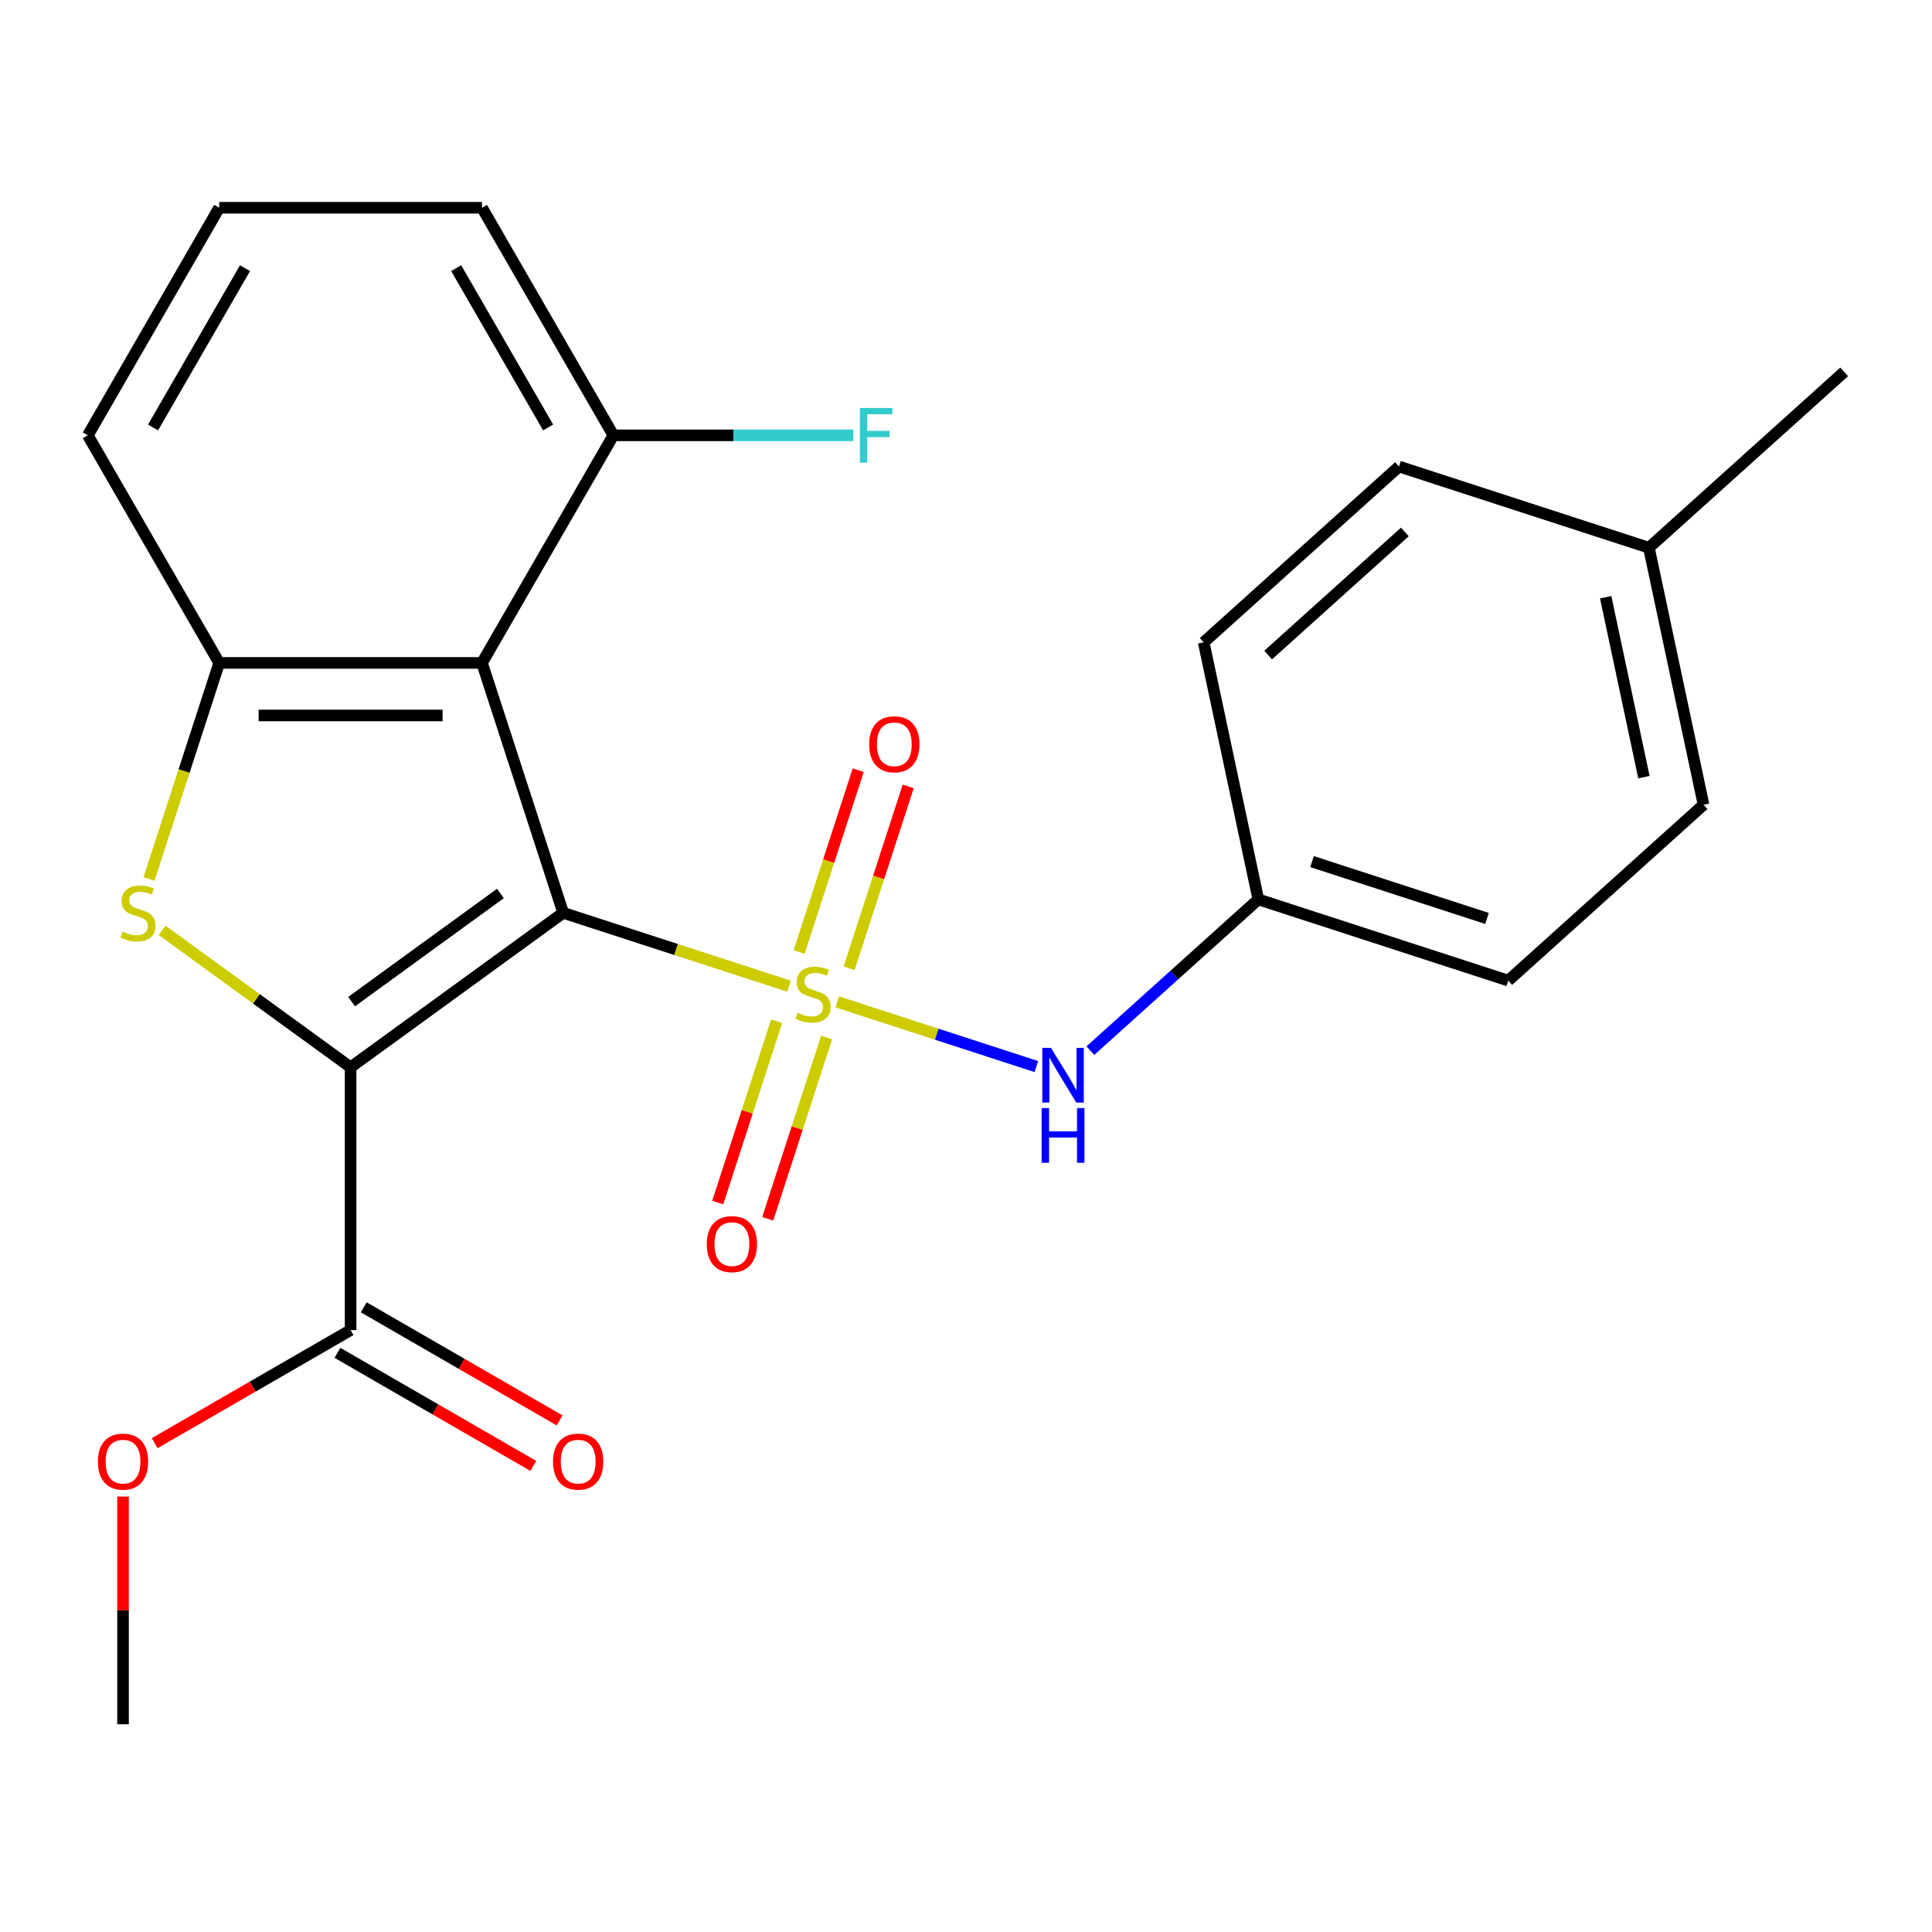<?xml version='1.0' encoding='iso-8859-1'?>
<svg version='1.1' baseProfile='full'
              xmlns='http://www.w3.org/2000/svg'
                      xmlns:rdkit='http://www.rdkit.org/xml'
                      xmlns:xlink='http://www.w3.org/1999/xlink'
                  xml:space='preserve'
width='1000px' height='1000px' viewBox='0 0 1000 1000'>
<!-- END OF HEADER -->
<rect style='opacity:1.0;fill:#FFFFFF;stroke:none' width='1000' height='1000' x='0' y='0'> </rect>
<path class='bond-0' d='M 291.51,472.479 L 349.949,491.467' style='fill:none;fill-rule:evenodd;stroke:#000000;stroke-width:6px;stroke-linecap:butt;stroke-linejoin:miter;stroke-opacity:1' />
<path class='bond-0' d='M 349.949,491.467 L 408.388,510.455' style='fill:none;fill-rule:evenodd;stroke:#CCCC00;stroke-width:6px;stroke-linecap:butt;stroke-linejoin:miter;stroke-opacity:1' />
<path class='bond-1' d='M 291.51,472.479 L 181.47,552.427' style='fill:none;fill-rule:evenodd;stroke:#000000;stroke-width:6px;stroke-linecap:butt;stroke-linejoin:miter;stroke-opacity:1' />
<path class='bond-1' d='M 259.014,462.463 L 181.987,518.427' style='fill:none;fill-rule:evenodd;stroke:#000000;stroke-width:6px;stroke-linecap:butt;stroke-linejoin:miter;stroke-opacity:1' />
<path class='bond-3' d='M 291.51,472.479 L 249.478,343.12' style='fill:none;fill-rule:evenodd;stroke:#000000;stroke-width:6px;stroke-linecap:butt;stroke-linejoin:miter;stroke-opacity:1' />
<path class='bond-6' d='M 433.349,518.565 L 484.882,535.309' style='fill:none;fill-rule:evenodd;stroke:#CCCC00;stroke-width:6px;stroke-linecap:butt;stroke-linejoin:miter;stroke-opacity:1' />
<path class='bond-6' d='M 484.882,535.309 L 536.415,552.053' style='fill:none;fill-rule:evenodd;stroke:#0000FF;stroke-width:6px;stroke-linecap:butt;stroke-linejoin:miter;stroke-opacity:1' />
<path class='bond-7' d='M 401.993,528.587 L 386.748,575.506' style='fill:none;fill-rule:evenodd;stroke:#CCCC00;stroke-width:6px;stroke-linecap:butt;stroke-linejoin:miter;stroke-opacity:1' />
<path class='bond-7' d='M 386.748,575.506 L 371.503,622.426' style='fill:none;fill-rule:evenodd;stroke:#FF0000;stroke-width:6px;stroke-linecap:butt;stroke-linejoin:miter;stroke-opacity:1' />
<path class='bond-7' d='M 427.865,536.993 L 412.62,583.913' style='fill:none;fill-rule:evenodd;stroke:#CCCC00;stroke-width:6px;stroke-linecap:butt;stroke-linejoin:miter;stroke-opacity:1' />
<path class='bond-7' d='M 412.62,583.913 L 397.375,630.832' style='fill:none;fill-rule:evenodd;stroke:#FF0000;stroke-width:6px;stroke-linecap:butt;stroke-linejoin:miter;stroke-opacity:1' />
<path class='bond-8' d='M 439.497,501.193 L 454.791,454.123' style='fill:none;fill-rule:evenodd;stroke:#CCCC00;stroke-width:6px;stroke-linecap:butt;stroke-linejoin:miter;stroke-opacity:1' />
<path class='bond-8' d='M 454.791,454.123 L 470.085,407.054' style='fill:none;fill-rule:evenodd;stroke:#FF0000;stroke-width:6px;stroke-linecap:butt;stroke-linejoin:miter;stroke-opacity:1' />
<path class='bond-8' d='M 413.625,492.786 L 428.919,445.717' style='fill:none;fill-rule:evenodd;stroke:#CCCC00;stroke-width:6px;stroke-linecap:butt;stroke-linejoin:miter;stroke-opacity:1' />
<path class='bond-8' d='M 428.919,445.717 L 444.213,398.648' style='fill:none;fill-rule:evenodd;stroke:#FF0000;stroke-width:6px;stroke-linecap:butt;stroke-linejoin:miter;stroke-opacity:1' />
<path class='bond-2' d='M 181.47,552.427 L 132.691,516.987' style='fill:none;fill-rule:evenodd;stroke:#000000;stroke-width:6px;stroke-linecap:butt;stroke-linejoin:miter;stroke-opacity:1' />
<path class='bond-2' d='M 132.691,516.987 L 83.912,481.546' style='fill:none;fill-rule:evenodd;stroke:#CCCC00;stroke-width:6px;stroke-linecap:butt;stroke-linejoin:miter;stroke-opacity:1' />
<path class='bond-5' d='M 181.47,552.427 L 181.47,688.443' style='fill:none;fill-rule:evenodd;stroke:#000000;stroke-width:6px;stroke-linecap:butt;stroke-linejoin:miter;stroke-opacity:1' />
<path class='bond-24' d='M 77.124,454.958 L 95.293,399.039' style='fill:none;fill-rule:evenodd;stroke:#CCCC00;stroke-width:6px;stroke-linecap:butt;stroke-linejoin:miter;stroke-opacity:1' />
<path class='bond-24' d='M 95.293,399.039 L 113.463,343.12' style='fill:none;fill-rule:evenodd;stroke:#000000;stroke-width:6px;stroke-linecap:butt;stroke-linejoin:miter;stroke-opacity:1' />
<path class='bond-4' d='M 249.478,343.12 L 113.463,343.12' style='fill:none;fill-rule:evenodd;stroke:#000000;stroke-width:6px;stroke-linecap:butt;stroke-linejoin:miter;stroke-opacity:1' />
<path class='bond-4' d='M 229.076,370.323 L 133.865,370.323' style='fill:none;fill-rule:evenodd;stroke:#000000;stroke-width:6px;stroke-linecap:butt;stroke-linejoin:miter;stroke-opacity:1' />
<path class='bond-9' d='M 249.478,343.12 L 317.486,225.327' style='fill:none;fill-rule:evenodd;stroke:#000000;stroke-width:6px;stroke-linecap:butt;stroke-linejoin:miter;stroke-opacity:1' />
<path class='bond-14' d='M 113.463,343.12 L 45.455,225.327' style='fill:none;fill-rule:evenodd;stroke:#000000;stroke-width:6px;stroke-linecap:butt;stroke-linejoin:miter;stroke-opacity:1' />
<path class='bond-10' d='M 174.67,700.222 L 225.366,729.492' style='fill:none;fill-rule:evenodd;stroke:#000000;stroke-width:6px;stroke-linecap:butt;stroke-linejoin:miter;stroke-opacity:1' />
<path class='bond-10' d='M 225.366,729.492 L 276.063,758.761' style='fill:none;fill-rule:evenodd;stroke:#FF0000;stroke-width:6px;stroke-linecap:butt;stroke-linejoin:miter;stroke-opacity:1' />
<path class='bond-10' d='M 188.271,676.663 L 238.968,705.933' style='fill:none;fill-rule:evenodd;stroke:#000000;stroke-width:6px;stroke-linecap:butt;stroke-linejoin:miter;stroke-opacity:1' />
<path class='bond-10' d='M 238.968,705.933 L 289.664,735.203' style='fill:none;fill-rule:evenodd;stroke:#FF0000;stroke-width:6px;stroke-linecap:butt;stroke-linejoin:miter;stroke-opacity:1' />
<path class='bond-12' d='M 181.47,688.443 L 130.774,717.712' style='fill:none;fill-rule:evenodd;stroke:#000000;stroke-width:6px;stroke-linecap:butt;stroke-linejoin:miter;stroke-opacity:1' />
<path class='bond-12' d='M 130.774,717.712 L 80.078,746.982' style='fill:none;fill-rule:evenodd;stroke:#FF0000;stroke-width:6px;stroke-linecap:butt;stroke-linejoin:miter;stroke-opacity:1' />
<path class='bond-11' d='M 564.368,543.809 L 607.837,504.669' style='fill:none;fill-rule:evenodd;stroke:#0000FF;stroke-width:6px;stroke-linecap:butt;stroke-linejoin:miter;stroke-opacity:1' />
<path class='bond-11' d='M 607.837,504.669 L 651.307,465.529' style='fill:none;fill-rule:evenodd;stroke:#000000;stroke-width:6px;stroke-linecap:butt;stroke-linejoin:miter;stroke-opacity:1' />
<path class='bond-13' d='M 317.486,225.327 L 379.584,225.327' style='fill:none;fill-rule:evenodd;stroke:#000000;stroke-width:6px;stroke-linecap:butt;stroke-linejoin:miter;stroke-opacity:1' />
<path class='bond-13' d='M 379.584,225.327 L 441.682,225.327' style='fill:none;fill-rule:evenodd;stroke:#33CCCC;stroke-width:6px;stroke-linecap:butt;stroke-linejoin:miter;stroke-opacity:1' />
<path class='bond-21' d='M 317.486,225.327 L 249.478,107.533' style='fill:none;fill-rule:evenodd;stroke:#000000;stroke-width:6px;stroke-linecap:butt;stroke-linejoin:miter;stroke-opacity:1' />
<path class='bond-21' d='M 283.727,221.259 L 236.121,138.804' style='fill:none;fill-rule:evenodd;stroke:#000000;stroke-width:6px;stroke-linecap:butt;stroke-linejoin:miter;stroke-opacity:1' />
<path class='bond-16' d='M 651.307,465.529 L 623.028,332.485' style='fill:none;fill-rule:evenodd;stroke:#000000;stroke-width:6px;stroke-linecap:butt;stroke-linejoin:miter;stroke-opacity:1' />
<path class='bond-17' d='M 651.307,465.529 L 780.666,507.56' style='fill:none;fill-rule:evenodd;stroke:#000000;stroke-width:6px;stroke-linecap:butt;stroke-linejoin:miter;stroke-opacity:1' />
<path class='bond-17' d='M 679.117,445.962 L 769.668,475.384' style='fill:none;fill-rule:evenodd;stroke:#000000;stroke-width:6px;stroke-linecap:butt;stroke-linejoin:miter;stroke-opacity:1' />
<path class='bond-23' d='M 63.677,774.611 L 63.677,833.539' style='fill:none;fill-rule:evenodd;stroke:#FF0000;stroke-width:6px;stroke-linecap:butt;stroke-linejoin:miter;stroke-opacity:1' />
<path class='bond-23' d='M 63.677,833.539 L 63.677,892.467' style='fill:none;fill-rule:evenodd;stroke:#000000;stroke-width:6px;stroke-linecap:butt;stroke-linejoin:miter;stroke-opacity:1' />
<path class='bond-25' d='M 45.455,225.327 L 113.463,107.533' style='fill:none;fill-rule:evenodd;stroke:#000000;stroke-width:6px;stroke-linecap:butt;stroke-linejoin:miter;stroke-opacity:1' />
<path class='bond-25' d='M 79.214,221.259 L 126.82,138.804' style='fill:none;fill-rule:evenodd;stroke:#000000;stroke-width:6px;stroke-linecap:butt;stroke-linejoin:miter;stroke-opacity:1' />
<path class='bond-15' d='M 853.466,283.504 L 881.745,416.548' style='fill:none;fill-rule:evenodd;stroke:#000000;stroke-width:6px;stroke-linecap:butt;stroke-linejoin:miter;stroke-opacity:1' />
<path class='bond-15' d='M 831.099,309.116 L 850.895,402.247' style='fill:none;fill-rule:evenodd;stroke:#000000;stroke-width:6px;stroke-linecap:butt;stroke-linejoin:miter;stroke-opacity:1' />
<path class='bond-22' d='M 853.466,283.504 L 954.545,192.491' style='fill:none;fill-rule:evenodd;stroke:#000000;stroke-width:6px;stroke-linecap:butt;stroke-linejoin:miter;stroke-opacity:1' />
<path class='bond-26' d='M 853.466,283.504 L 724.107,241.473' style='fill:none;fill-rule:evenodd;stroke:#000000;stroke-width:6px;stroke-linecap:butt;stroke-linejoin:miter;stroke-opacity:1' />
<path class='bond-19' d='M 623.028,332.485 L 724.107,241.473' style='fill:none;fill-rule:evenodd;stroke:#000000;stroke-width:6px;stroke-linecap:butt;stroke-linejoin:miter;stroke-opacity:1' />
<path class='bond-19' d='M 656.392,339.049 L 727.148,275.34' style='fill:none;fill-rule:evenodd;stroke:#000000;stroke-width:6px;stroke-linecap:butt;stroke-linejoin:miter;stroke-opacity:1' />
<path class='bond-18' d='M 780.666,507.56 L 881.745,416.548' style='fill:none;fill-rule:evenodd;stroke:#000000;stroke-width:6px;stroke-linecap:butt;stroke-linejoin:miter;stroke-opacity:1' />
<path class='bond-20' d='M 113.463,107.533 L 249.478,107.533' style='fill:none;fill-rule:evenodd;stroke:#000000;stroke-width:6px;stroke-linecap:butt;stroke-linejoin:miter;stroke-opacity:1' />
<path  class='atom-1' d='M 412.868 524.23
Q 413.188 524.35, 414.508 524.91
Q 415.828 525.47, 417.268 525.83
Q 418.748 526.15, 420.188 526.15
Q 422.868 526.15, 424.428 524.87
Q 425.988 523.55, 425.988 521.27
Q 425.988 519.71, 425.188 518.75
Q 424.428 517.79, 423.228 517.27
Q 422.028 516.75, 420.028 516.15
Q 417.508 515.39, 415.988 514.67
Q 414.508 513.95, 413.428 512.43
Q 412.388 510.91, 412.388 508.35
Q 412.388 504.79, 414.788 502.59
Q 417.228 500.39, 422.028 500.39
Q 425.308 500.39, 429.028 501.95
L 428.108 505.03
Q 424.708 503.63, 422.148 503.63
Q 419.388 503.63, 417.868 504.79
Q 416.348 505.91, 416.388 507.87
Q 416.388 509.39, 417.148 510.31
Q 417.948 511.23, 419.068 511.75
Q 420.228 512.27, 422.148 512.87
Q 424.708 513.67, 426.228 514.47
Q 427.748 515.27, 428.828 516.91
Q 429.948 518.51, 429.948 521.27
Q 429.948 525.19, 427.308 527.31
Q 424.708 529.39, 420.348 529.39
Q 417.828 529.39, 415.908 528.83
Q 414.028 528.31, 411.788 527.39
L 412.868 524.23
' fill='#CCCC00'/>
<path  class='atom-3' d='M 63.431 482.199
Q 63.751 482.319, 65.071 482.879
Q 66.391 483.439, 67.831 483.799
Q 69.311 484.119, 70.751 484.119
Q 73.431 484.119, 74.991 482.839
Q 76.551 481.519, 76.551 479.239
Q 76.551 477.679, 75.751 476.719
Q 74.991 475.759, 73.791 475.239
Q 72.591 474.719, 70.591 474.119
Q 68.071 473.359, 66.551 472.639
Q 65.071 471.919, 63.991 470.399
Q 62.951 468.879, 62.951 466.319
Q 62.951 462.759, 65.351 460.559
Q 67.791 458.359, 72.591 458.359
Q 75.871 458.359, 79.591 459.919
L 78.671 462.999
Q 75.271 461.599, 72.711 461.599
Q 69.951 461.599, 68.431 462.759
Q 66.911 463.879, 66.951 465.839
Q 66.951 467.359, 67.711 468.279
Q 68.511 469.199, 69.631 469.719
Q 70.791 470.239, 72.711 470.839
Q 75.271 471.639, 76.791 472.439
Q 78.311 473.239, 79.391 474.879
Q 80.511 476.479, 80.511 479.239
Q 80.511 483.159, 77.871 485.279
Q 75.271 487.359, 70.911 487.359
Q 68.391 487.359, 66.471 486.799
Q 64.591 486.279, 62.351 485.359
L 63.431 482.199
' fill='#CCCC00'/>
<path  class='atom-7' d='M 543.967 542.381
L 553.247 557.381
Q 554.167 558.861, 555.647 561.541
Q 557.127 564.221, 557.207 564.381
L 557.207 542.381
L 560.967 542.381
L 560.967 570.701
L 557.087 570.701
L 547.127 554.301
Q 545.967 552.381, 544.727 550.181
Q 543.527 547.981, 543.167 547.301
L 543.167 570.701
L 539.487 570.701
L 539.487 542.381
L 543.967 542.381
' fill='#0000FF'/>
<path  class='atom-7' d='M 539.147 573.533
L 542.987 573.533
L 542.987 585.573
L 557.467 585.573
L 557.467 573.533
L 561.307 573.533
L 561.307 601.853
L 557.467 601.853
L 557.467 588.773
L 542.987 588.773
L 542.987 601.853
L 539.147 601.853
L 539.147 573.533
' fill='#0000FF'/>
<path  class='atom-8' d='M 365.837 643.949
Q 365.837 637.149, 369.197 633.349
Q 372.557 629.549, 378.837 629.549
Q 385.117 629.549, 388.477 633.349
Q 391.837 637.149, 391.837 643.949
Q 391.837 650.829, 388.437 654.749
Q 385.037 658.629, 378.837 658.629
Q 372.597 658.629, 369.197 654.749
Q 365.837 650.869, 365.837 643.949
M 378.837 655.429
Q 383.157 655.429, 385.477 652.549
Q 387.837 649.629, 387.837 643.949
Q 387.837 638.389, 385.477 635.589
Q 383.157 632.749, 378.837 632.749
Q 374.517 632.749, 372.157 635.549
Q 369.837 638.349, 369.837 643.949
Q 369.837 649.669, 372.157 652.549
Q 374.517 655.429, 378.837 655.429
' fill='#FF0000'/>
<path  class='atom-9' d='M 449.9 385.231
Q 449.9 378.431, 453.26 374.631
Q 456.62 370.831, 462.9 370.831
Q 469.18 370.831, 472.54 374.631
Q 475.9 378.431, 475.9 385.231
Q 475.9 392.111, 472.5 396.031
Q 469.1 399.911, 462.9 399.911
Q 456.66 399.911, 453.26 396.031
Q 449.9 392.151, 449.9 385.231
M 462.9 396.711
Q 467.22 396.711, 469.54 393.831
Q 471.9 390.911, 471.9 385.231
Q 471.9 379.671, 469.54 376.871
Q 467.22 374.031, 462.9 374.031
Q 458.58 374.031, 456.22 376.831
Q 453.9 379.631, 453.9 385.231
Q 453.9 390.951, 456.22 393.831
Q 458.58 396.711, 462.9 396.711
' fill='#FF0000'/>
<path  class='atom-11' d='M 286.264 756.531
Q 286.264 749.731, 289.624 745.931
Q 292.984 742.131, 299.264 742.131
Q 305.544 742.131, 308.904 745.931
Q 312.264 749.731, 312.264 756.531
Q 312.264 763.411, 308.864 767.331
Q 305.464 771.211, 299.264 771.211
Q 293.024 771.211, 289.624 767.331
Q 286.264 763.451, 286.264 756.531
M 299.264 768.011
Q 303.584 768.011, 305.904 765.131
Q 308.264 762.211, 308.264 756.531
Q 308.264 750.971, 305.904 748.171
Q 303.584 745.331, 299.264 745.331
Q 294.944 745.331, 292.584 748.131
Q 290.264 750.931, 290.264 756.531
Q 290.264 762.251, 292.584 765.131
Q 294.944 768.011, 299.264 768.011
' fill='#FF0000'/>
<path  class='atom-13' d='M 50.677 756.531
Q 50.677 749.731, 54.037 745.931
Q 57.397 742.131, 63.677 742.131
Q 69.957 742.131, 73.317 745.931
Q 76.677 749.731, 76.677 756.531
Q 76.677 763.411, 73.277 767.331
Q 69.877 771.211, 63.677 771.211
Q 57.437 771.211, 54.037 767.331
Q 50.677 763.451, 50.677 756.531
M 63.677 768.011
Q 67.997 768.011, 70.317 765.131
Q 72.677 762.211, 72.677 756.531
Q 72.677 750.971, 70.317 748.171
Q 67.997 745.331, 63.677 745.331
Q 59.357 745.331, 56.997 748.131
Q 54.677 750.931, 54.677 756.531
Q 54.677 762.251, 56.997 765.131
Q 59.357 768.011, 63.677 768.011
' fill='#FF0000'/>
<path  class='atom-14' d='M 445.082 211.167
L 461.922 211.167
L 461.922 214.407
L 448.882 214.407
L 448.882 223.007
L 460.482 223.007
L 460.482 226.287
L 448.882 226.287
L 448.882 239.487
L 445.082 239.487
L 445.082 211.167
' fill='#33CCCC'/>
</svg>
